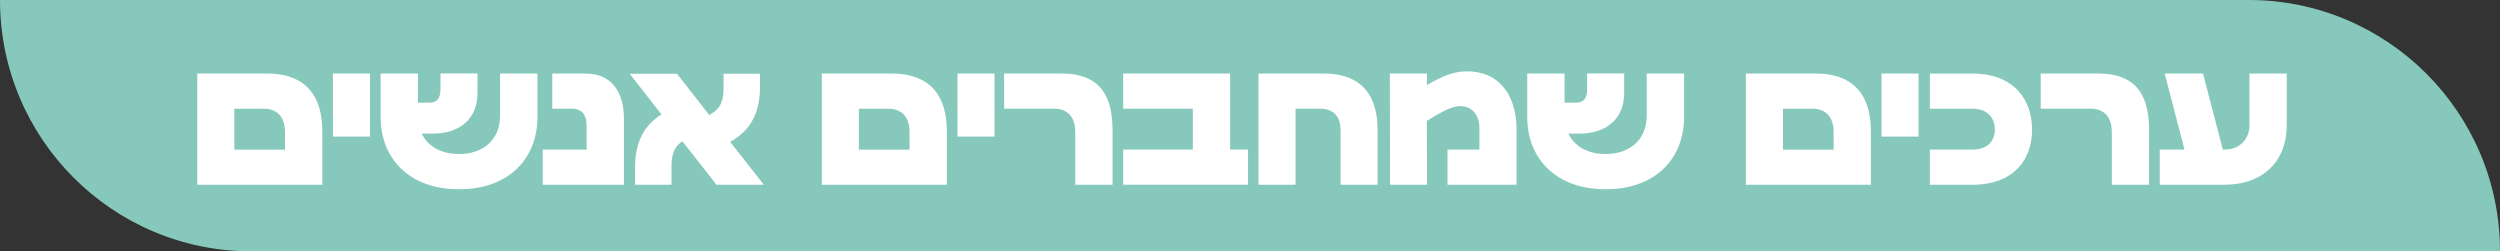 <svg xmlns="http://www.w3.org/2000/svg" id="Layer_2" viewBox="0 0 406.32 40.85"><rect x="0" y="0" width="406.32" height="40.85" fill="#333333" stroke="none"/><defs><style>.cls-1{fill:#86c9bc;}.cls-2{fill:#fff;}</style></defs><g id="Layer_1-2"><path class="cls-1" d="M0,0h365.47C388.02,0,406.32,18.3,406.32,40.85H40.85C18.3,40.85,0,22.55,0,0H0Z" transform="translate(406.32 40.85) rotate(180)"></path><path class="cls-2" d="M32.06,11.95h11.32c6.65,0,9,4.05,9,9.31v8.76h-20.32V11.95ZM46.32,24.31v-2.8c0-2.49-1.25-3.84-3.46-3.84h-4.78v6.65h8.24Z"></path><path class="cls-2" d="M54.11,11.95h6.02v10.25h-6.02v-10.25Z"></path><path class="cls-2" d="M81.29,11.95h6.06v7.06c0,6.89-4.81,11.74-12.64,11.74h-.21c-7.82,0-12.64-4.85-12.64-11.74v-7.06h6.06v4.74h1.87c1.42,0,1.8-.97,1.8-2.15v-2.6h6.02v3.19c0,4.36-3.12,6.58-7.2,6.58h-1.87c1.04,2.18,3.32,3.32,5.99,3.32h.14c3.71,0,6.61-2.18,6.61-6.27v-6.82Z"></path><path class="cls-2" d="M101.4,30.02h-13.19v-5.71h7.13v-3.88c0-1.73-.73-2.77-2.46-2.77h-3.12v-5.71h5.37c4.74,0,6.27,3.64,6.27,7.27v10.8Z"></path><path class="cls-2" d="M110.02,11.98l5.26,6.72.1-.07c1.32-.73,2.22-1.7,2.22-4.26v-2.39h5.92v2.18c0,4.5-1.8,7.2-4.85,8.9l5.47,6.96h-7.69l-5.54-7.06c-1.07.69-1.77,1.73-1.77,3.98v3.08h-5.92v-2.87c0-4.22,1.59-6.85,4.29-8.55l-5.16-6.61h7.65Z"></path><path class="cls-2" d="M133.57,11.95h11.32c6.65,0,9,4.05,9,9.31v8.76h-20.32V11.95ZM147.83,24.31v-2.8c0-2.49-1.25-3.84-3.46-3.84h-4.78v6.65h8.24Z"></path><path class="cls-2" d="M155.62,11.95h6.02v10.25h-6.02v-10.25Z"></path><path class="cls-2" d="M180.82,21.26v8.76h-6.06v-8.52c0-2.49-1.25-3.84-3.46-3.84h-8.1v-5.71h9.31c6.65,0,8.31,4.05,8.31,9.31Z"></path><path class="cls-2" d="M182.55,24.31h11.32v-6.65h-11.32v-5.71h17.38v12.36h2.91v5.71h-20.29v-5.71Z"></path><path class="cls-2" d="M214.44,17.66h-3.88v12.36h-6.02V11.95h10.53c6.68,0,8.83,4.05,8.83,9.21v8.86h-6.02v-8.72c0-2.46-1.14-3.64-3.43-3.64Z"></path><path class="cls-2" d="M225.93,30.02l-.04-18.07h6.02v1.87c2.7-1.52,4.33-2.22,6.47-2.22,6.02,0,8.1,4.85,8.1,9.35v9.07h-11.22v-5.71h5.19v-3.43c0-2.01-1.07-3.63-3.08-3.63-1.35,0-2.74.73-5.47,2.39l.04,10.39h-6.02Z"></path><path class="cls-2" d="M267.65,11.95h6.06v7.06c0,6.89-4.81,11.74-12.64,11.74h-.21c-7.83,0-12.64-4.85-12.64-11.74v-7.06h6.06v4.74h1.87c1.42,0,1.8-.97,1.8-2.15v-2.6h6.02v3.19c0,4.36-3.12,6.58-7.2,6.58h-1.87c1.04,2.18,3.32,3.32,5.99,3.32h.14c3.7,0,6.61-2.18,6.61-6.27v-6.82Z"></path><path class="cls-2" d="M283.75,11.95h11.32c6.65,0,9,4.05,9,9.31v8.76h-20.32V11.95ZM298.02,24.31v-2.8c0-2.49-1.25-3.84-3.46-3.84h-4.78v6.65h8.24Z"></path><path class="cls-2" d="M305.8,11.95h6.02v10.25h-6.02v-10.25Z"></path><path class="cls-2" d="M313.66,24.31h6.92c2.46,0,3.64-1.42,3.64-3.22v-.03c0-1.9-1.18-3.39-3.64-3.39h-6.92v-5.71h6.92c6.79,0,9.69,4.29,9.69,9.11v.03c0,4.74-2.91,8.93-9.69,8.93h-6.92v-5.71Z"></path><path class="cls-2" d="M349.29,21.26v8.76h-6.06v-8.52c0-2.49-1.25-3.84-3.46-3.84h-8.1v-5.71h9.31c6.65,0,8.31,4.05,8.31,9.31Z"></path><path class="cls-2" d="M371.65,20.36c0,6.16-4.19,9.66-10.04,9.66h-10.59v-5.71h4.02l-3.22-12.36h6.23l3.22,12.36h.28c2.49,0,4.05-1.73,4.05-3.98v-8.38h6.06v8.41Z"></path></g></svg>